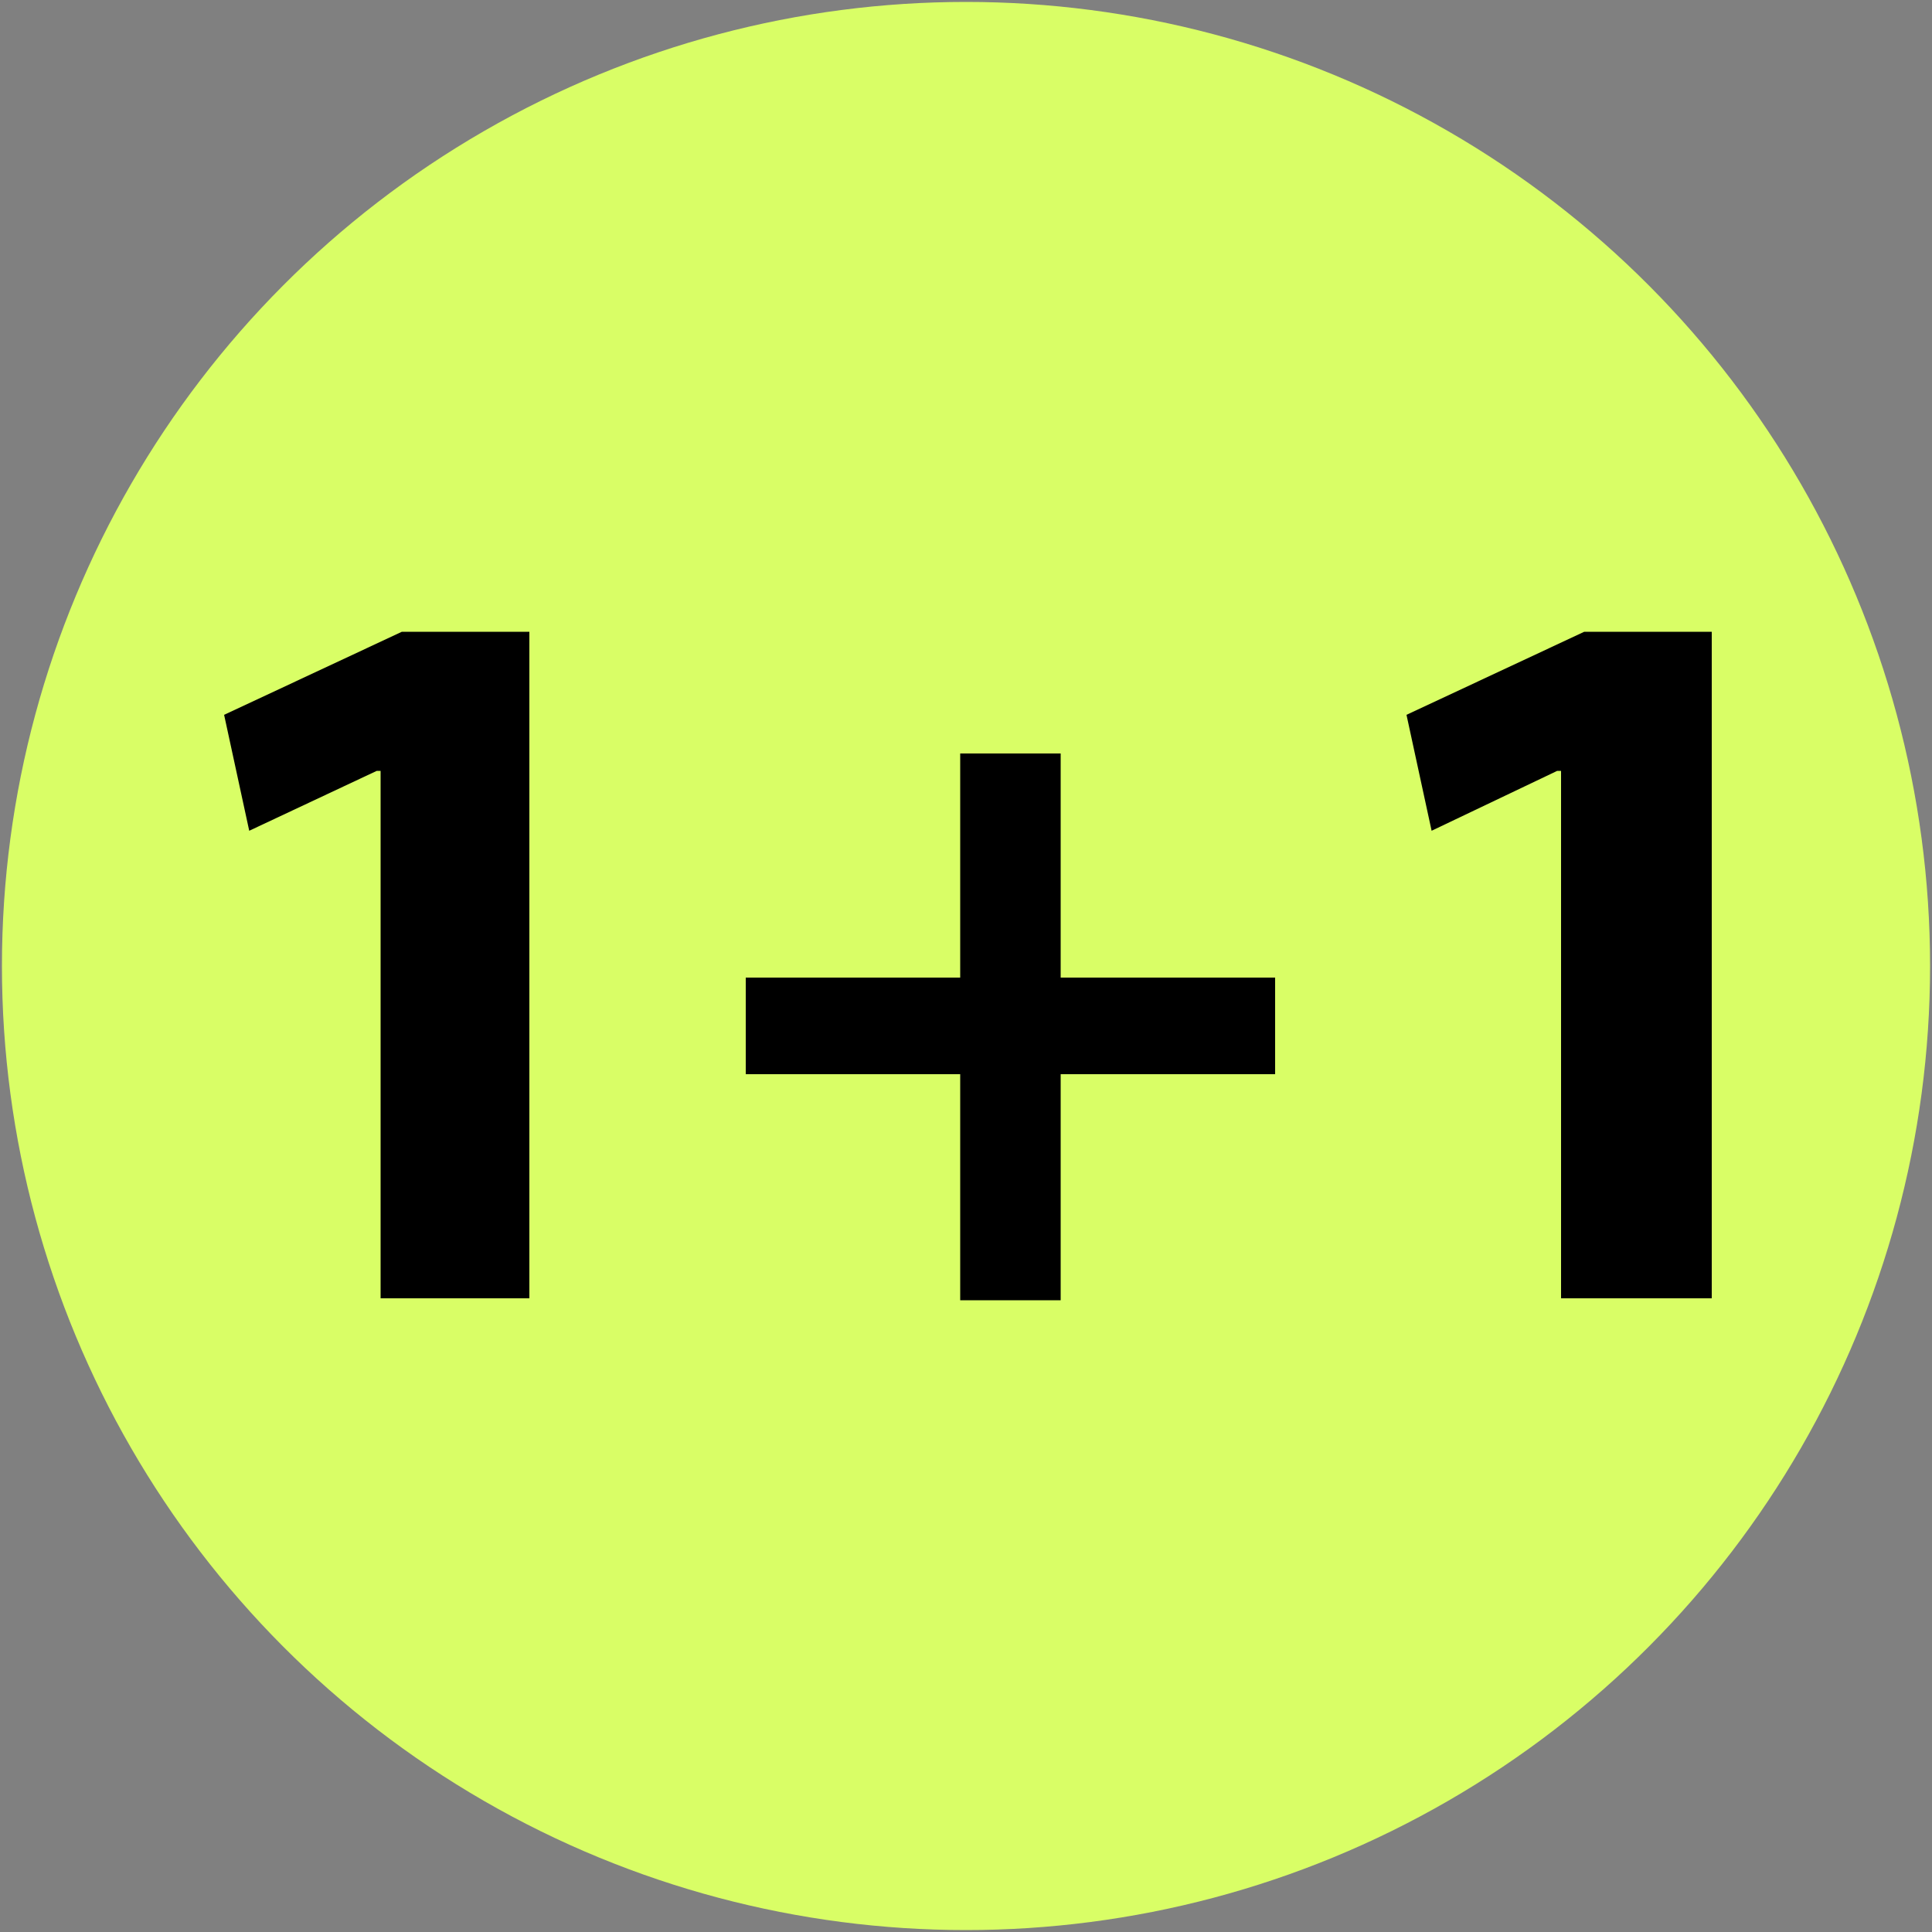 <svg viewBox="0 0 100 100" version="1.1" xmlns="http://www.w3.org/2000/svg" data-name="Layer 1" id="Layer_1">
  <rect x="0" y="0" width="100" height="100" fill="#808080" stroke="none"/>
  <defs>
    <style>
      .cls-1 {
        fill: #000;
      }

      .cls-1, .cls-2 {
        stroke-width: 0px;
      }

      .cls-2 {
        fill: #d9fe66;
      }
    </style>
  </defs>
  <circle r="49.9" cy="50" cx="50" class="cls-2"></circle>
  <g>
    <path d="M19.6,39.9h-.1l-6.6,3.1-1.3-6,9.2-4.3h6.6v34.5h-7.7v-27.3h-.1Z" class="cls-1"></path>
    <path d="M54.9,39v11.6h11.1v5h-11.1v11.7h-5.2v-11.7h-11.1v-5h11.1v-11.6s5.2,0,5.2,0Z" class="cls-1"></path>
    <path d="M80.6,39.9h0l-6.5,3.1-1.3-6,9.2-4.3h6.6v34.5h-7.8v-27.3h0Z" class="cls-1"></path>
  </g>
</svg>